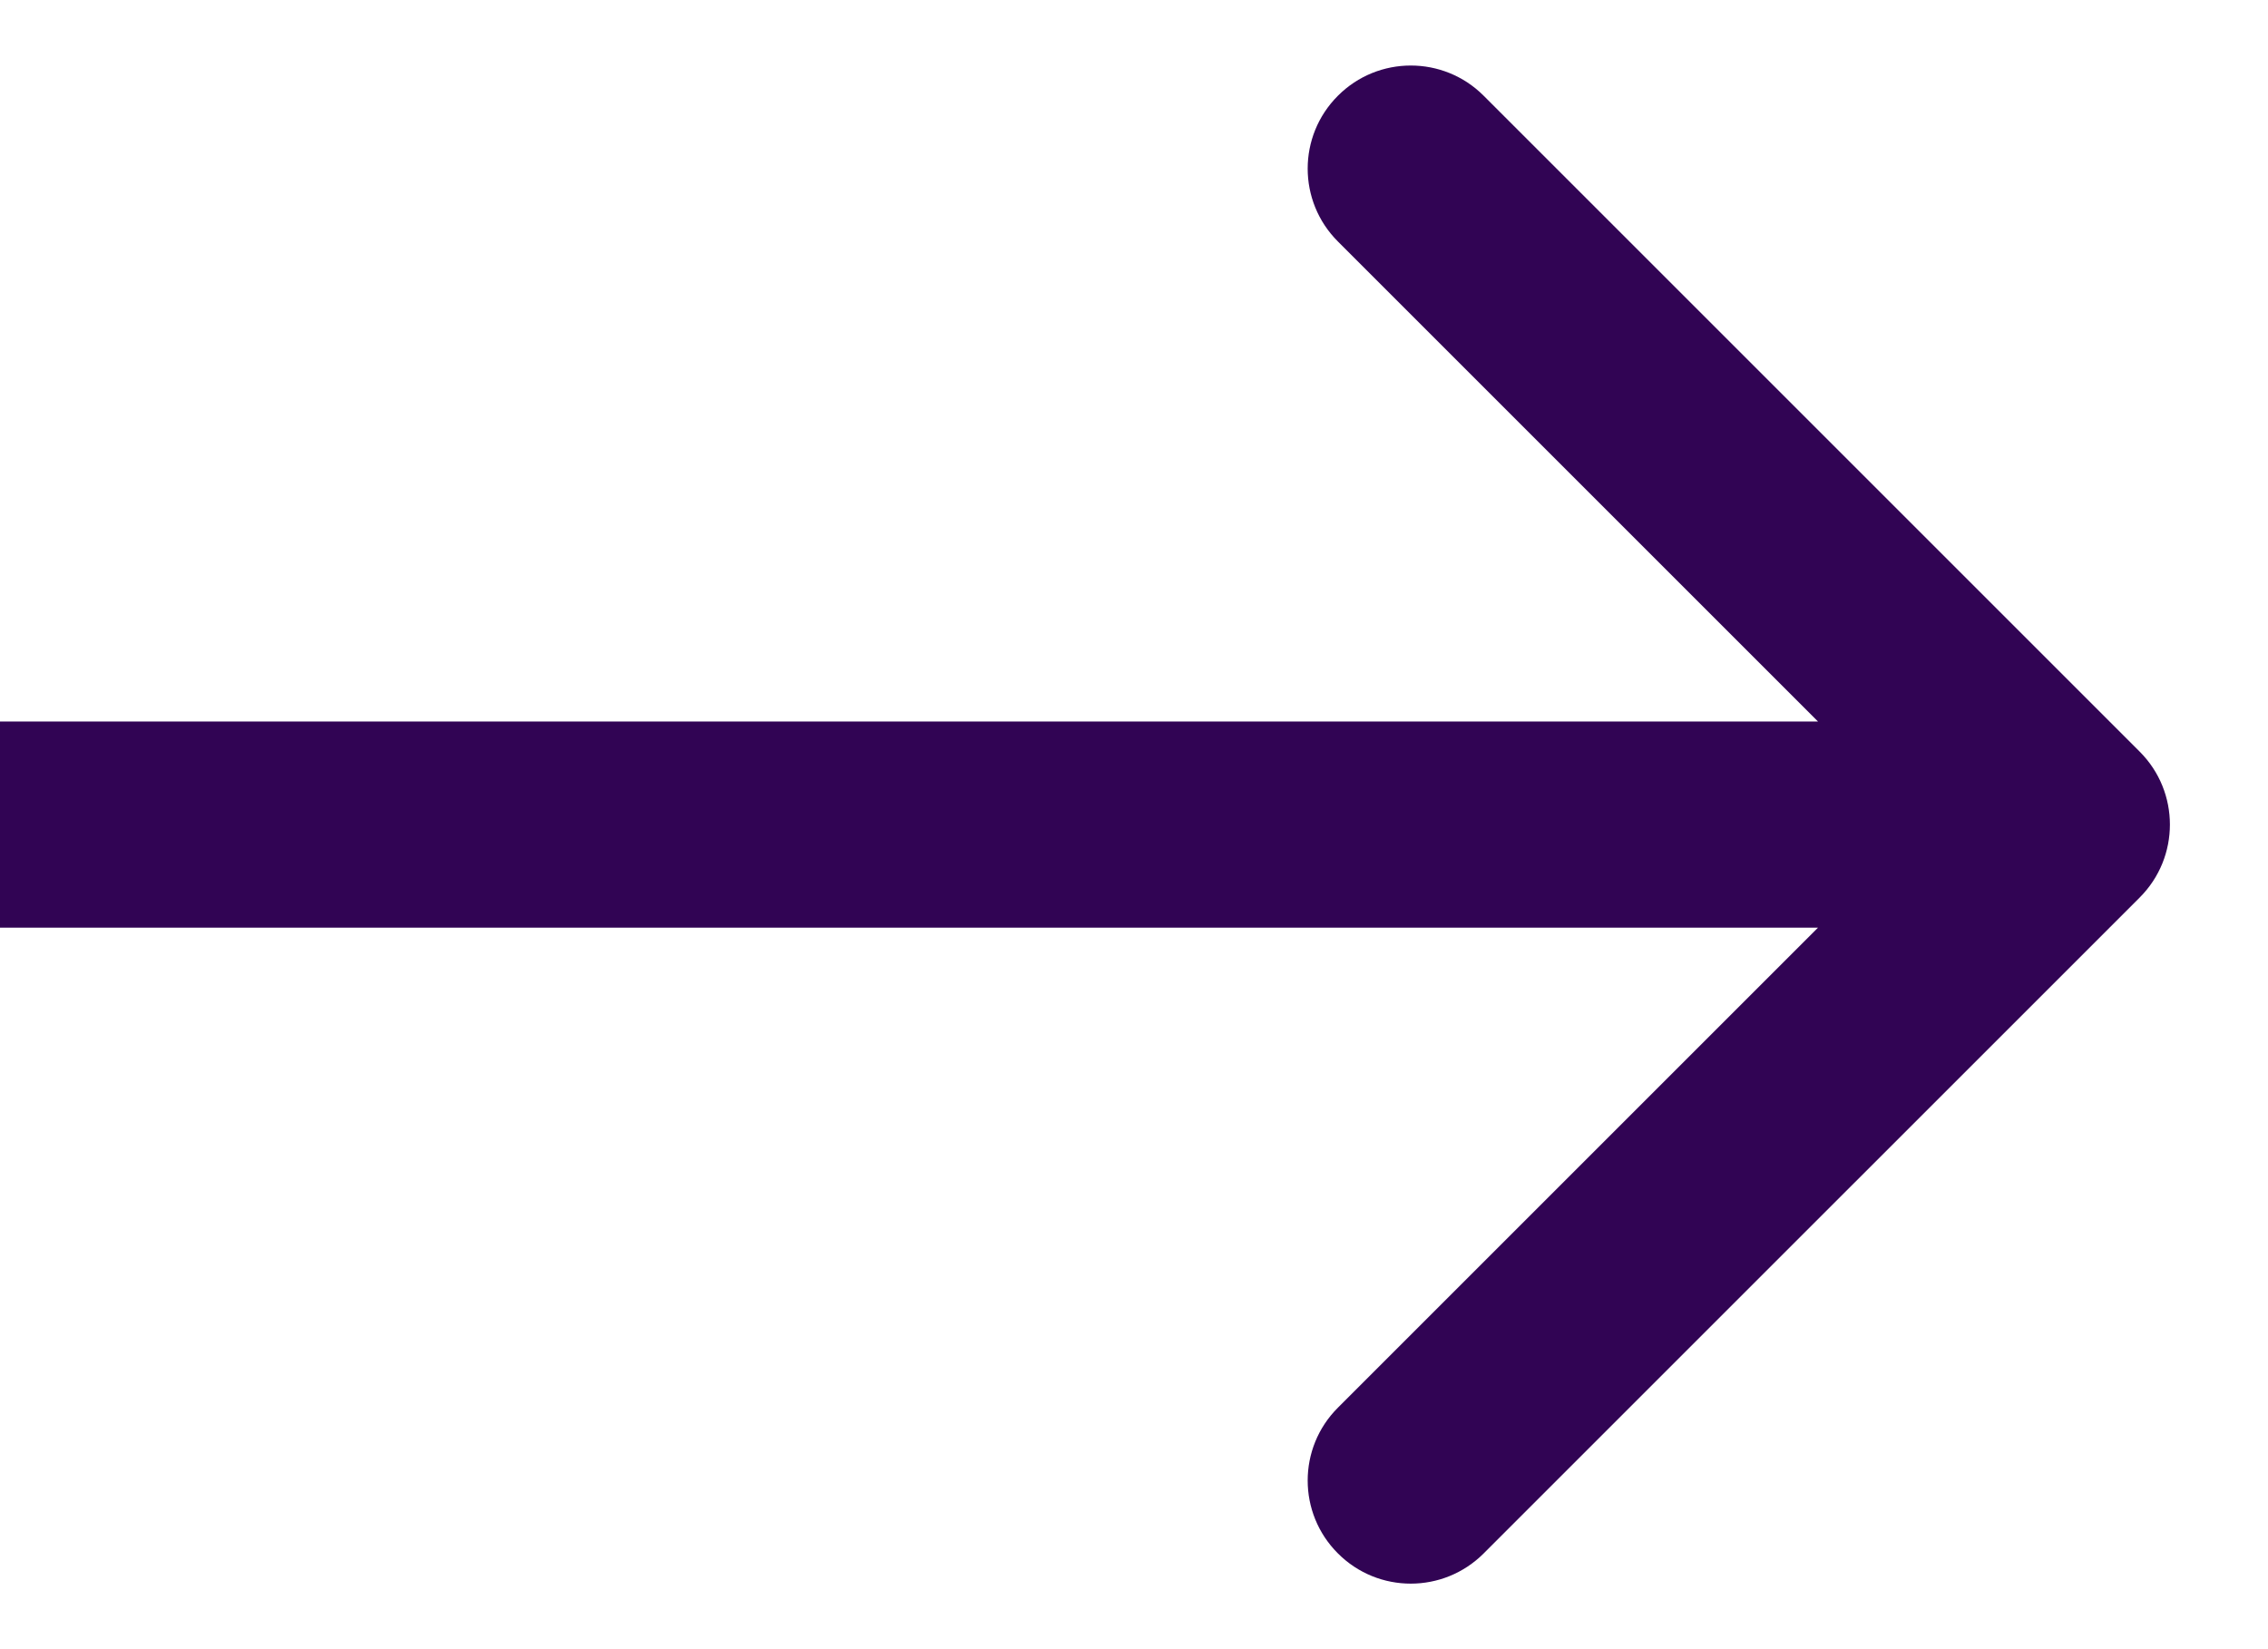 <svg width="22" height="16" viewBox="0 0 22 16" fill="none" xmlns="http://www.w3.org/2000/svg">
<path d="M20.756 8.707C21.146 8.317 21.146 7.683 20.756 7.293L14.392 0.929C14.002 0.538 13.368 0.538 12.978 0.929C12.587 1.319 12.587 1.953 12.978 2.343L18.635 8L12.978 13.657C12.587 14.047 12.587 14.681 12.978 15.071C13.368 15.462 14.001 15.462 14.392 15.071L20.756 8.707ZM-8.46908e-08 9L20.049 9L20.049 7L8.46908e-08 7L-8.46908e-08 9Z" fill="#310454"/>
</svg>
